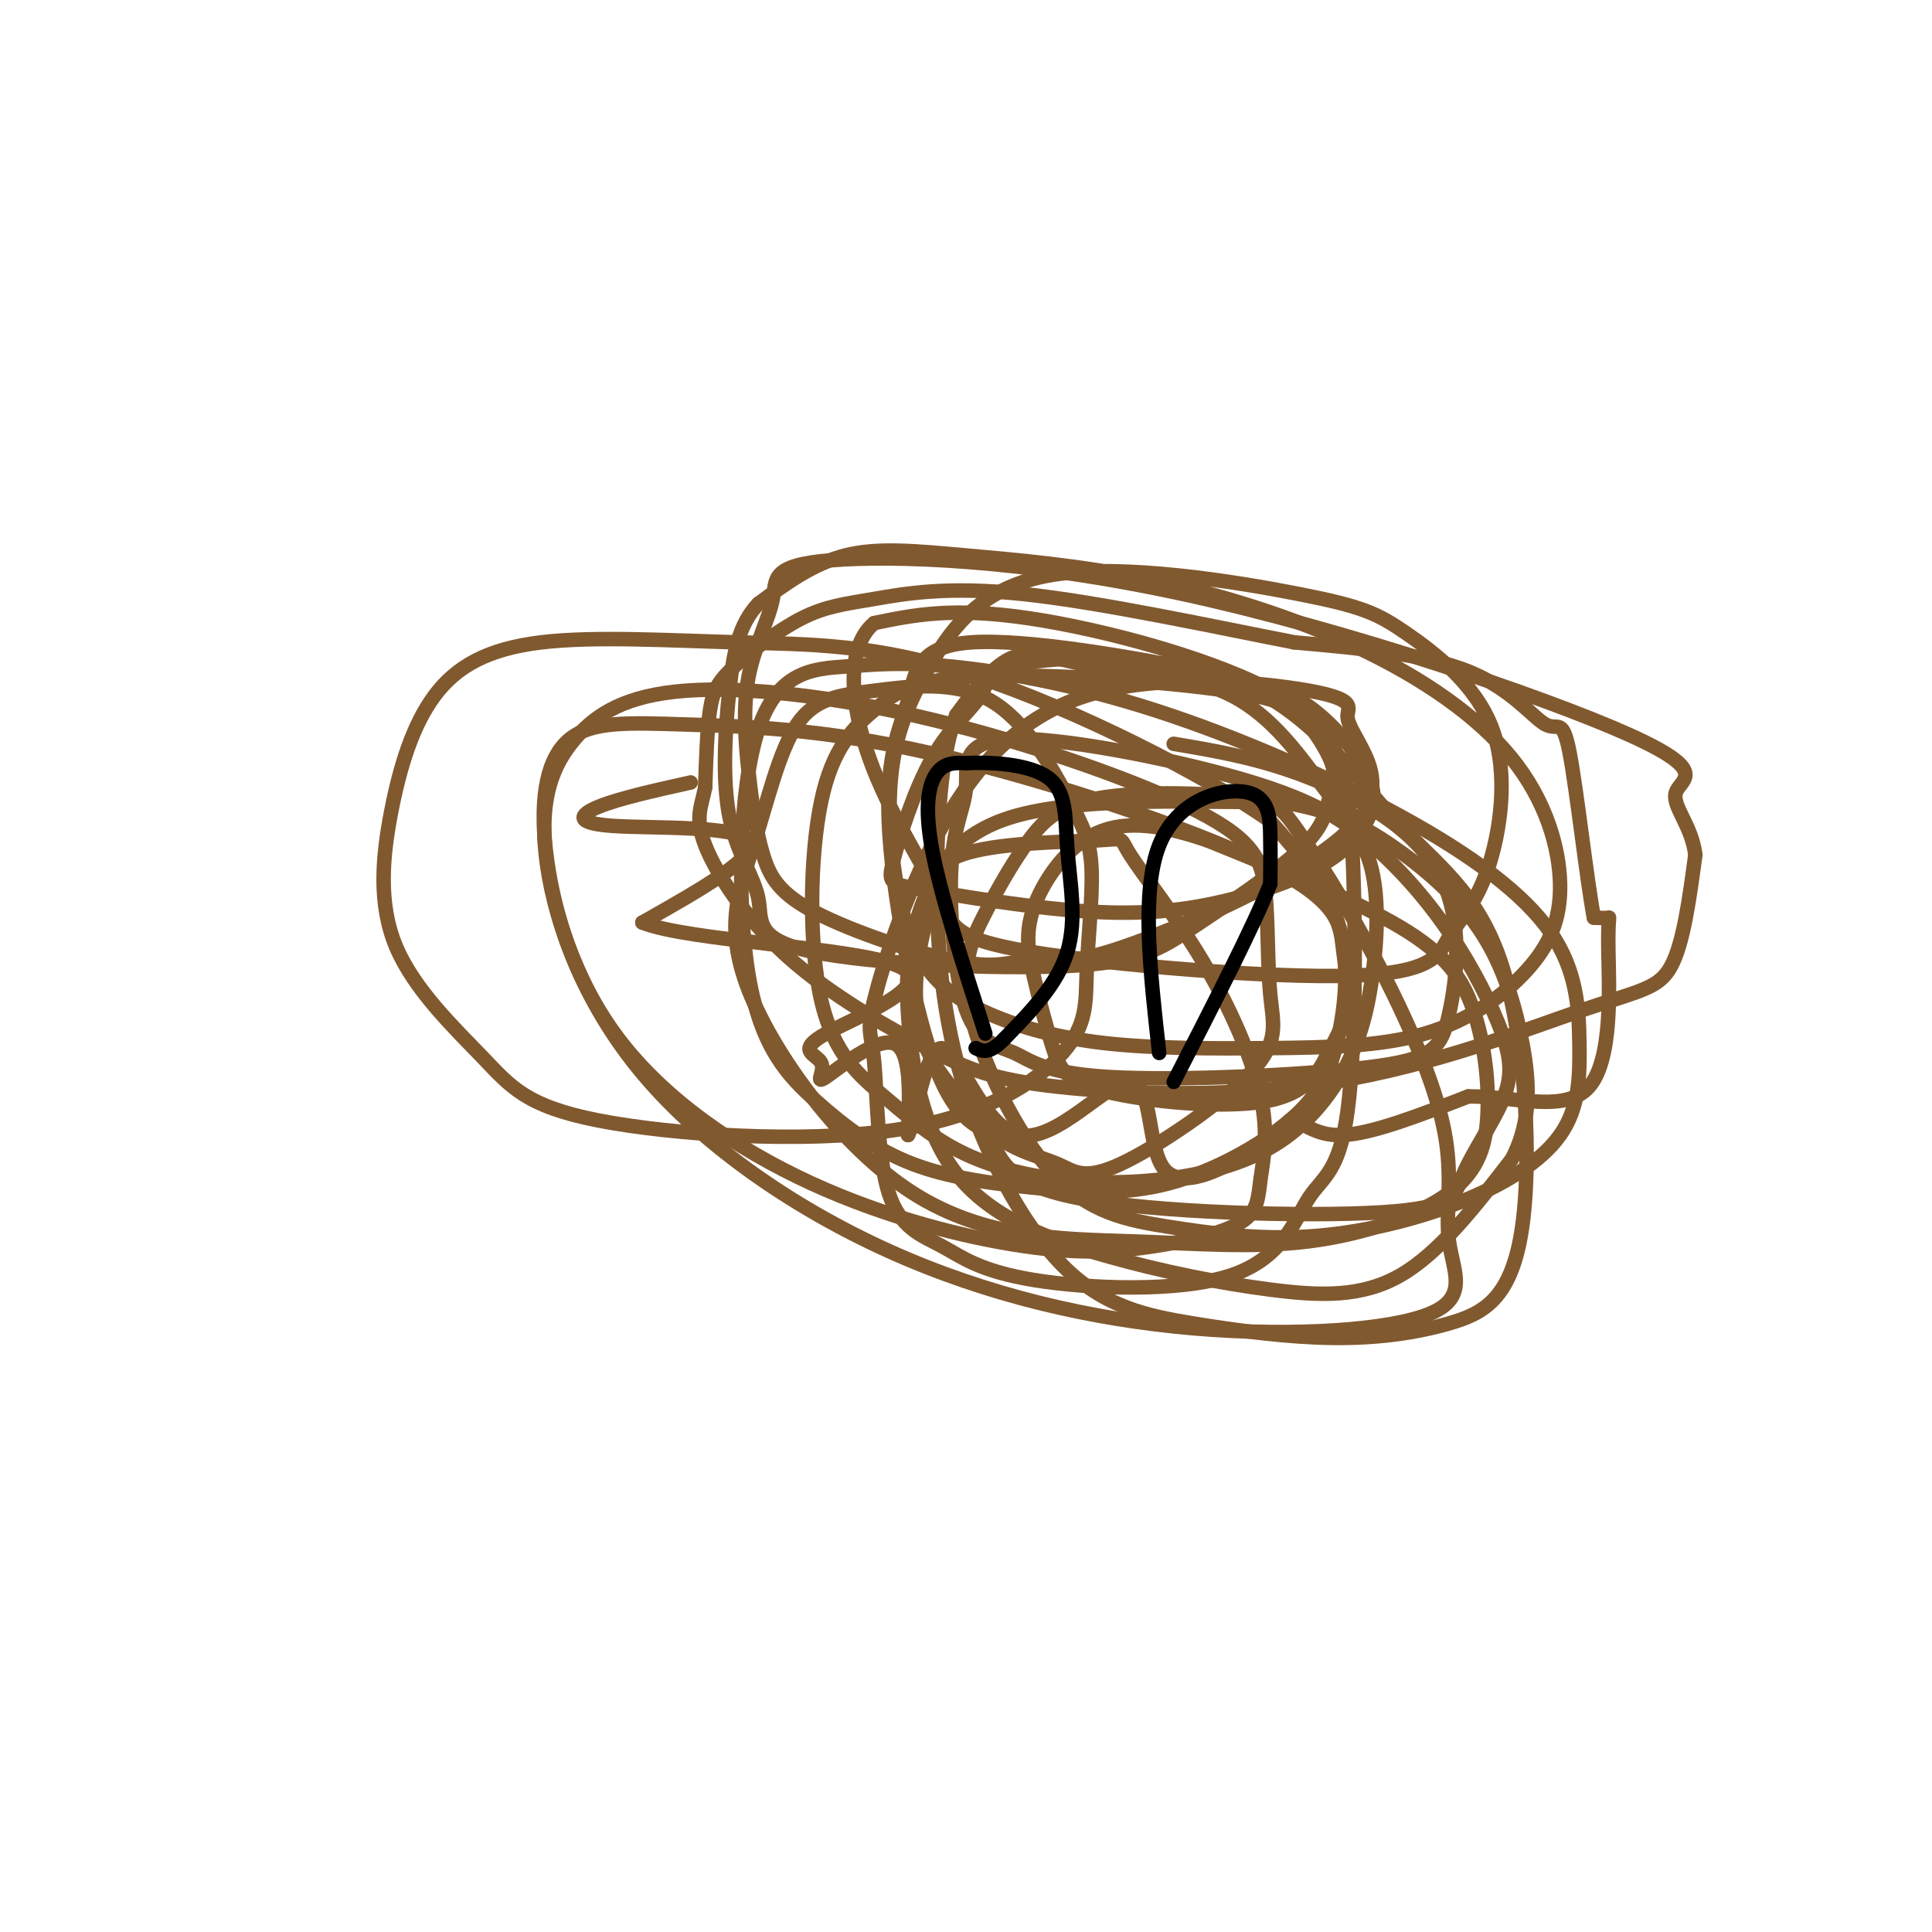 <svg viewBox='0 0 400 400' version='1.1' xmlns='http://www.w3.org/2000/svg' xmlns:xlink='http://www.w3.org/1999/xlink'><g fill='none' stroke='#81592f' stroke-width='3' stroke-linecap='round' stroke-linejoin='round'><path d='M143,162c-7.405,1.649 -14.810,3.298 -19,5c-4.190,1.702 -5.167,3.458 3,4c8.167,0.542 25.476,-0.131 28,3c2.524,3.131 -9.738,10.065 -22,17'/><path d='M133,191c9.506,3.891 44.271,5.118 53,9c8.729,3.882 -8.578,10.419 -15,14c-6.422,3.581 -1.958,4.207 -1,6c0.958,1.793 -1.588,4.752 1,3c2.588,-1.752 10.311,-8.215 14,-7c3.689,1.215 3.345,10.107 3,19'/><path d='M188,235c1.439,-2.489 3.538,-18.212 7,-18c3.462,0.212 8.287,16.358 16,18c7.713,1.642 18.315,-11.220 23,-11c4.685,0.220 3.454,13.521 7,18c3.546,4.479 11.870,0.137 17,-3c5.130,-3.137 7.065,-5.068 9,-7'/><path d='M267,232c2.689,-0.067 4.911,3.267 11,3c6.089,-0.267 16.044,-4.133 26,-8'/><path d='M304,227c9.451,-0.105 20.080,3.632 25,-2c4.920,-5.632 4.132,-20.632 4,-28c-0.132,-7.368 0.391,-7.105 0,-7c-0.391,0.105 -1.695,0.053 -3,0'/><path d='M330,190c-1.434,-7.493 -3.518,-26.225 -5,-34c-1.482,-7.775 -2.360,-4.593 -5,-6c-2.640,-1.407 -7.040,-7.402 -16,-11c-8.960,-3.598 -22.480,-4.799 -36,-6'/><path d='M268,133c-16.560,-3.226 -39.961,-8.290 -56,-10c-16.039,-1.710 -24.718,-0.066 -31,1c-6.282,1.066 -10.168,1.554 -15,4c-4.832,2.446 -10.608,6.851 -14,10c-3.392,3.149 -4.398,5.043 -5,9c-0.602,3.957 -0.801,9.979 -1,16'/><path d='M146,163c-0.781,4.075 -2.233,6.261 0,12c2.233,5.739 8.150,15.030 17,23c8.850,7.970 20.632,14.617 29,19c8.368,4.383 13.322,6.500 27,8c13.678,1.500 36.079,2.381 57,-1c20.921,-3.381 40.363,-11.026 52,-15c11.637,-3.974 15.468,-4.278 18,-9c2.532,-4.722 3.766,-13.861 5,-23'/><path d='M351,177c-0.716,-6.210 -5.006,-10.234 -4,-13c1.006,-2.766 7.309,-4.274 -10,-12c-17.309,-7.726 -58.230,-21.671 -92,-29c-33.770,-7.329 -60.390,-8.043 -73,-7c-12.610,1.043 -11.210,3.844 -12,8c-0.790,4.156 -3.772,9.666 -5,16c-1.228,6.334 -0.704,13.493 0,20c0.704,6.507 1.586,12.364 3,17c1.414,4.636 3.360,8.052 11,12c7.640,3.948 20.976,8.429 29,10c8.024,1.571 10.737,0.231 14,0c3.263,-0.231 7.075,0.648 14,-1c6.925,-1.648 16.962,-5.824 27,-10'/><path d='M253,188c10.399,-4.811 22.897,-11.838 28,-18c5.103,-6.162 2.811,-11.459 1,-15c-1.811,-3.541 -3.142,-5.326 -3,-7c0.142,-1.674 1.758,-3.235 -8,-5c-9.758,-1.765 -30.889,-3.733 -46,1c-15.111,4.733 -24.202,16.167 -31,29c-6.798,12.833 -11.301,27.066 -13,34c-1.699,6.934 -0.592,6.569 0,13c0.592,6.431 0.671,19.658 3,27c2.329,7.342 6.908,8.799 11,11c4.092,2.201 7.698,5.147 19,7c11.302,1.853 30.299,2.613 41,-1c10.701,-3.613 13.106,-11.598 16,-16c2.894,-4.402 6.278,-5.221 8,-18c1.722,-12.779 1.781,-37.518 1,-54c-0.781,-16.482 -2.403,-24.707 -15,-32c-12.597,-7.293 -36.171,-13.655 -52,-16c-15.829,-2.345 -23.915,-0.672 -32,1'/><path d='M181,129c-5.988,4.964 -4.959,16.873 -1,28c3.959,11.127 10.847,21.472 14,28c3.153,6.528 2.569,9.239 19,12c16.431,2.761 49.876,5.572 67,5c17.124,-0.572 17.929,-4.529 20,-8c2.071,-3.471 5.410,-6.458 8,-14c2.590,-7.542 4.432,-19.639 1,-29c-3.432,-9.361 -12.139,-15.986 -18,-20c-5.861,-4.014 -8.877,-5.418 -22,-8c-13.123,-2.582 -36.355,-6.344 -51,-4c-14.645,2.344 -20.705,10.792 -25,18c-4.295,7.208 -6.826,13.175 -8,20c-1.174,6.825 -0.993,14.509 0,22c0.993,7.491 2.796,14.790 6,20c3.204,5.210 7.807,8.330 14,11c6.193,2.670 13.976,4.890 24,6c10.024,1.110 22.289,1.110 34,1c11.711,-0.110 22.867,-0.329 32,-3c9.133,-2.671 16.243,-7.792 21,-13c4.757,-5.208 7.162,-10.501 7,-18c-0.162,-7.499 -2.892,-17.204 -10,-26c-7.108,-8.796 -18.595,-16.683 -32,-23c-13.405,-6.317 -28.727,-11.064 -43,-14c-14.273,-2.936 -27.497,-4.060 -38,-5c-10.503,-0.940 -18.287,-1.697 -25,0c-6.713,1.697 -12.357,5.849 -18,10'/><path d='M157,125c-4.038,4.279 -5.135,9.978 -6,18c-0.865,8.022 -1.500,18.368 0,26c1.500,7.632 5.133,12.551 6,17c0.867,4.449 -1.034,8.428 11,11c12.034,2.572 38.003,3.735 53,3c14.997,-0.735 19.024,-3.370 26,-8c6.976,-4.630 16.903,-11.255 22,-16c5.097,-4.745 5.366,-7.609 6,-10c0.634,-2.391 1.635,-4.308 1,-7c-0.635,-2.692 -2.905,-6.158 -5,-9c-2.095,-2.842 -4.014,-5.060 -17,-7c-12.986,-1.940 -37.039,-3.602 -51,-3c-13.961,0.602 -17.830,3.468 -22,7c-4.170,3.532 -8.642,7.731 -11,19c-2.358,11.269 -2.603,29.608 0,41c2.603,11.392 8.056,15.836 13,20c4.944,4.164 9.381,8.047 15,11c5.619,2.953 12.419,4.975 20,6c7.581,1.025 15.943,1.052 24,0c8.057,-1.052 15.808,-3.185 22,-7c6.192,-3.815 10.824,-9.312 14,-15c3.176,-5.688 4.894,-11.566 6,-19c1.106,-7.434 1.599,-16.425 0,-23c-1.599,-6.575 -5.290,-10.734 -10,-17c-4.710,-6.266 -10.438,-14.638 -19,-19c-8.562,-4.362 -19.959,-4.713 -28,-6c-8.041,-1.287 -12.726,-3.511 -17,-2c-4.274,1.511 -8.137,6.755 -12,12'/><path d='M198,148c-2.814,7.081 -3.850,18.782 -4,32c-0.150,13.218 0.587,27.953 5,43c4.413,15.047 12.502,30.406 21,39c8.498,8.594 17.406,10.425 27,12c9.594,1.575 19.874,2.896 29,3c9.126,0.104 17.097,-1.009 24,-3c6.903,-1.991 12.738,-4.860 15,-19c2.262,-14.140 0.950,-39.550 -4,-55c-4.950,-15.450 -13.538,-20.941 -22,-30c-8.462,-9.059 -16.797,-21.685 -31,-28c-14.203,-6.315 -34.273,-6.319 -44,-5c-9.727,1.319 -9.109,3.961 -11,7c-1.891,3.039 -6.289,6.477 -10,13c-3.711,6.523 -6.733,16.132 -8,21c-1.267,4.868 -0.778,4.994 5,6c5.778,1.006 16.845,2.892 27,4c10.155,1.108 19.398,1.438 29,0c9.602,-1.438 19.562,-4.645 26,-8c6.438,-3.355 9.354,-6.860 11,-10c1.646,-3.140 2.023,-5.916 0,-10c-2.023,-4.084 -6.444,-9.477 -11,-13c-4.556,-3.523 -9.246,-5.175 -23,-8c-13.754,-2.825 -36.572,-6.823 -48,-6c-11.428,0.823 -11.465,6.468 -13,12c-1.535,5.532 -4.567,10.951 -4,25c0.567,14.049 4.733,36.728 9,49c4.267,12.272 8.633,14.136 13,16'/><path d='M206,235c4.588,3.574 9.558,4.510 13,6c3.442,1.490 5.358,3.534 13,0c7.642,-3.534 21.011,-12.646 27,-19c5.989,-6.354 4.596,-9.951 4,-16c-0.596,-6.049 -0.397,-14.550 -1,-21c-0.603,-6.450 -2.010,-10.847 -14,-17c-11.990,-6.153 -34.563,-14.061 -55,-19c-20.437,-4.939 -38.736,-6.908 -51,-6c-12.264,0.908 -18.491,4.694 -23,10c-4.509,5.306 -7.300,12.132 -6,24c1.300,11.868 6.692,28.779 19,44c12.308,15.221 31.532,28.753 52,38c20.468,9.247 42.179,14.209 63,16c20.821,1.791 40.750,0.409 49,-3c8.250,-3.409 4.821,-8.846 4,-15c-0.821,-6.154 0.968,-13.025 -1,-23c-1.968,-9.975 -7.692,-23.055 -14,-35c-6.308,-11.945 -13.200,-22.756 -17,-28c-3.800,-5.244 -4.507,-4.923 -15,-5c-10.493,-0.077 -30.773,-0.554 -43,3c-12.227,3.554 -16.402,11.137 -19,18c-2.598,6.863 -3.620,13.005 -3,23c0.620,9.995 2.882,23.844 10,33c7.118,9.156 19.094,13.619 31,17c11.906,3.381 23.744,5.679 34,7c10.256,1.321 18.930,1.663 27,-3c8.070,-4.663 15.535,-14.332 23,-24'/><path d='M313,240c4.327,-8.220 3.645,-16.769 2,-25c-1.645,-8.231 -4.253,-16.145 -9,-23c-4.747,-6.855 -11.632,-12.652 -18,-17c-6.368,-4.348 -12.220,-7.247 -23,-9c-10.780,-1.753 -26.489,-2.360 -36,-1c-9.511,1.360 -12.825,4.688 -16,9c-3.175,4.312 -6.212,9.608 -9,15c-2.788,5.392 -5.328,10.879 -3,21c2.328,10.121 9.524,24.877 17,33c7.476,8.123 15.233,9.612 24,11c8.767,1.388 18.543,2.673 29,2c10.457,-0.673 21.596,-3.304 31,-7c9.404,-3.696 17.075,-8.457 21,-14c3.925,-5.543 4.105,-11.868 4,-19c-0.105,-7.132 -0.495,-15.071 -6,-23c-5.505,-7.929 -16.126,-15.848 -31,-24c-14.874,-8.152 -34.002,-16.538 -51,-22c-16.998,-5.462 -31.865,-8.001 -42,-9c-10.135,-0.999 -15.537,-0.459 -22,0c-6.463,0.459 -13.985,0.837 -18,13c-4.015,12.163 -4.522,36.113 -2,51c2.522,14.887 8.073,20.712 14,26c5.927,5.288 12.231,10.039 20,13c7.769,2.961 17.002,4.132 26,5c8.998,0.868 17.759,1.431 27,-1c9.241,-2.431 18.962,-7.858 25,-13c6.038,-5.142 8.395,-10.000 10,-17c1.605,-7.000 2.459,-16.143 0,-24c-2.459,-7.857 -8.229,-14.429 -14,-21'/><path d='M263,170c-13.589,-9.646 -40.561,-23.260 -61,-30c-20.439,-6.740 -34.346,-6.605 -49,-7c-14.654,-0.395 -30.055,-1.321 -41,0c-10.945,1.321 -17.435,4.890 -22,11c-4.565,6.110 -7.204,14.760 -9,24c-1.796,9.240 -2.750,19.069 1,28c3.750,8.931 12.205,16.965 18,23c5.795,6.035 8.932,10.071 24,13c15.068,2.929 42.068,4.753 61,2c18.932,-2.753 29.797,-10.081 35,-16c5.203,-5.919 4.745,-10.428 5,-17c0.255,-6.572 1.225,-15.208 1,-21c-0.225,-5.792 -1.645,-8.739 -5,-15c-3.355,-6.261 -8.647,-15.837 -16,-20c-7.353,-4.163 -16.769,-2.912 -24,-2c-7.231,0.912 -12.277,1.486 -16,7c-3.723,5.514 -6.124,15.968 -9,25c-2.876,9.032 -6.227,16.644 -1,30c5.227,13.356 19.031,32.458 34,42c14.969,9.542 31.103,9.525 45,10c13.897,0.475 25.558,1.441 37,0c11.442,-1.441 22.665,-5.289 29,-10c6.335,-4.711 7.780,-10.283 8,-17c0.220,-6.717 -0.787,-14.578 -3,-21c-2.213,-6.422 -5.632,-11.406 -15,-17c-9.368,-5.594 -24.684,-11.797 -40,-18'/><path d='M250,174c-10.910,-3.750 -18.184,-4.125 -24,-1c-5.816,3.125 -10.175,9.749 -12,15c-1.825,5.251 -1.115,9.128 0,14c1.115,4.872 2.637,10.738 4,15c1.363,4.262 2.569,6.919 11,9c8.431,2.081 24.088,3.584 33,2c8.912,-1.584 11.078,-6.256 13,-10c1.922,-3.744 3.600,-6.561 4,-10c0.400,-3.439 -0.478,-7.499 -1,-12c-0.522,-4.501 -0.687,-9.442 -16,-17c-15.313,-7.558 -45.776,-17.731 -69,-23c-23.224,-5.269 -39.211,-5.633 -51,-6c-11.789,-0.367 -19.379,-0.738 -24,3c-4.621,3.738 -6.273,11.586 -5,23c1.273,11.414 5.473,26.394 15,39c9.527,12.606 24.383,22.837 40,30c15.617,7.163 31.997,11.258 44,13c12.003,1.742 19.631,1.130 27,0c7.369,-1.130 14.479,-2.777 18,-5c3.521,-2.223 3.452,-5.023 4,-9c0.548,-3.977 1.712,-9.131 0,-17c-1.712,-7.869 -6.301,-18.454 -12,-28c-5.699,-9.546 -12.507,-18.054 -15,-22c-2.493,-3.946 -0.671,-3.332 -7,-3c-6.329,0.332 -20.808,0.380 -28,3c-7.192,2.620 -7.096,7.810 -7,13'/><path d='M192,190c-2.046,6.730 -3.662,17.054 -1,25c2.662,7.946 9.603,13.515 13,19c3.397,5.485 3.250,10.885 19,14c15.750,3.115 47.397,3.946 63,3c15.603,-0.946 15.162,-3.669 17,-8c1.838,-4.331 5.953,-10.270 8,-15c2.047,-4.730 2.024,-8.250 0,-14c-2.024,-5.750 -6.048,-13.728 -11,-21c-4.952,-7.272 -10.831,-13.837 -17,-19c-6.169,-5.163 -12.627,-8.925 -27,-13c-14.373,-4.075 -36.662,-8.463 -47,-8c-10.338,0.463 -8.727,5.776 -9,10c-0.273,4.224 -2.430,7.360 -3,16c-0.570,8.640 0.447,22.785 3,30c2.553,7.215 6.641,7.500 10,9c3.359,1.500 5.987,4.215 20,5c14.013,0.785 39.409,-0.362 53,-2c13.591,-1.638 15.375,-3.769 17,-11c1.625,-7.231 3.091,-19.562 -2,-29c-5.091,-9.438 -16.740,-15.982 -27,-20c-10.260,-4.018 -19.130,-5.509 -28,-7'/></g>
<g fill='none' stroke='#000000' stroke-width='3' stroke-linecap='round' stroke-linejoin='round'><path d='M204,214c-4.622,-14.311 -9.244,-28.622 -11,-38c-1.756,-9.378 -0.644,-13.822 1,-16c1.644,-2.178 3.822,-2.089 6,-2'/><path d='M200,158c4.577,-0.262 13.021,0.085 17,3c3.979,2.915 3.494,8.400 4,15c0.506,6.600 2.002,14.314 0,21c-2.002,6.686 -7.501,12.343 -13,18'/><path d='M208,215c-3.167,3.333 -4.583,2.667 -6,2'/><path d='M240,218c-1.887,-16.720 -3.774,-33.440 0,-43c3.774,-9.560 13.208,-11.958 18,-11c4.792,0.958 4.940,5.274 5,9c0.060,3.726 0.030,6.863 0,10'/><path d='M263,183c-3.333,8.500 -11.667,24.750 -20,41'/></g>
</svg>